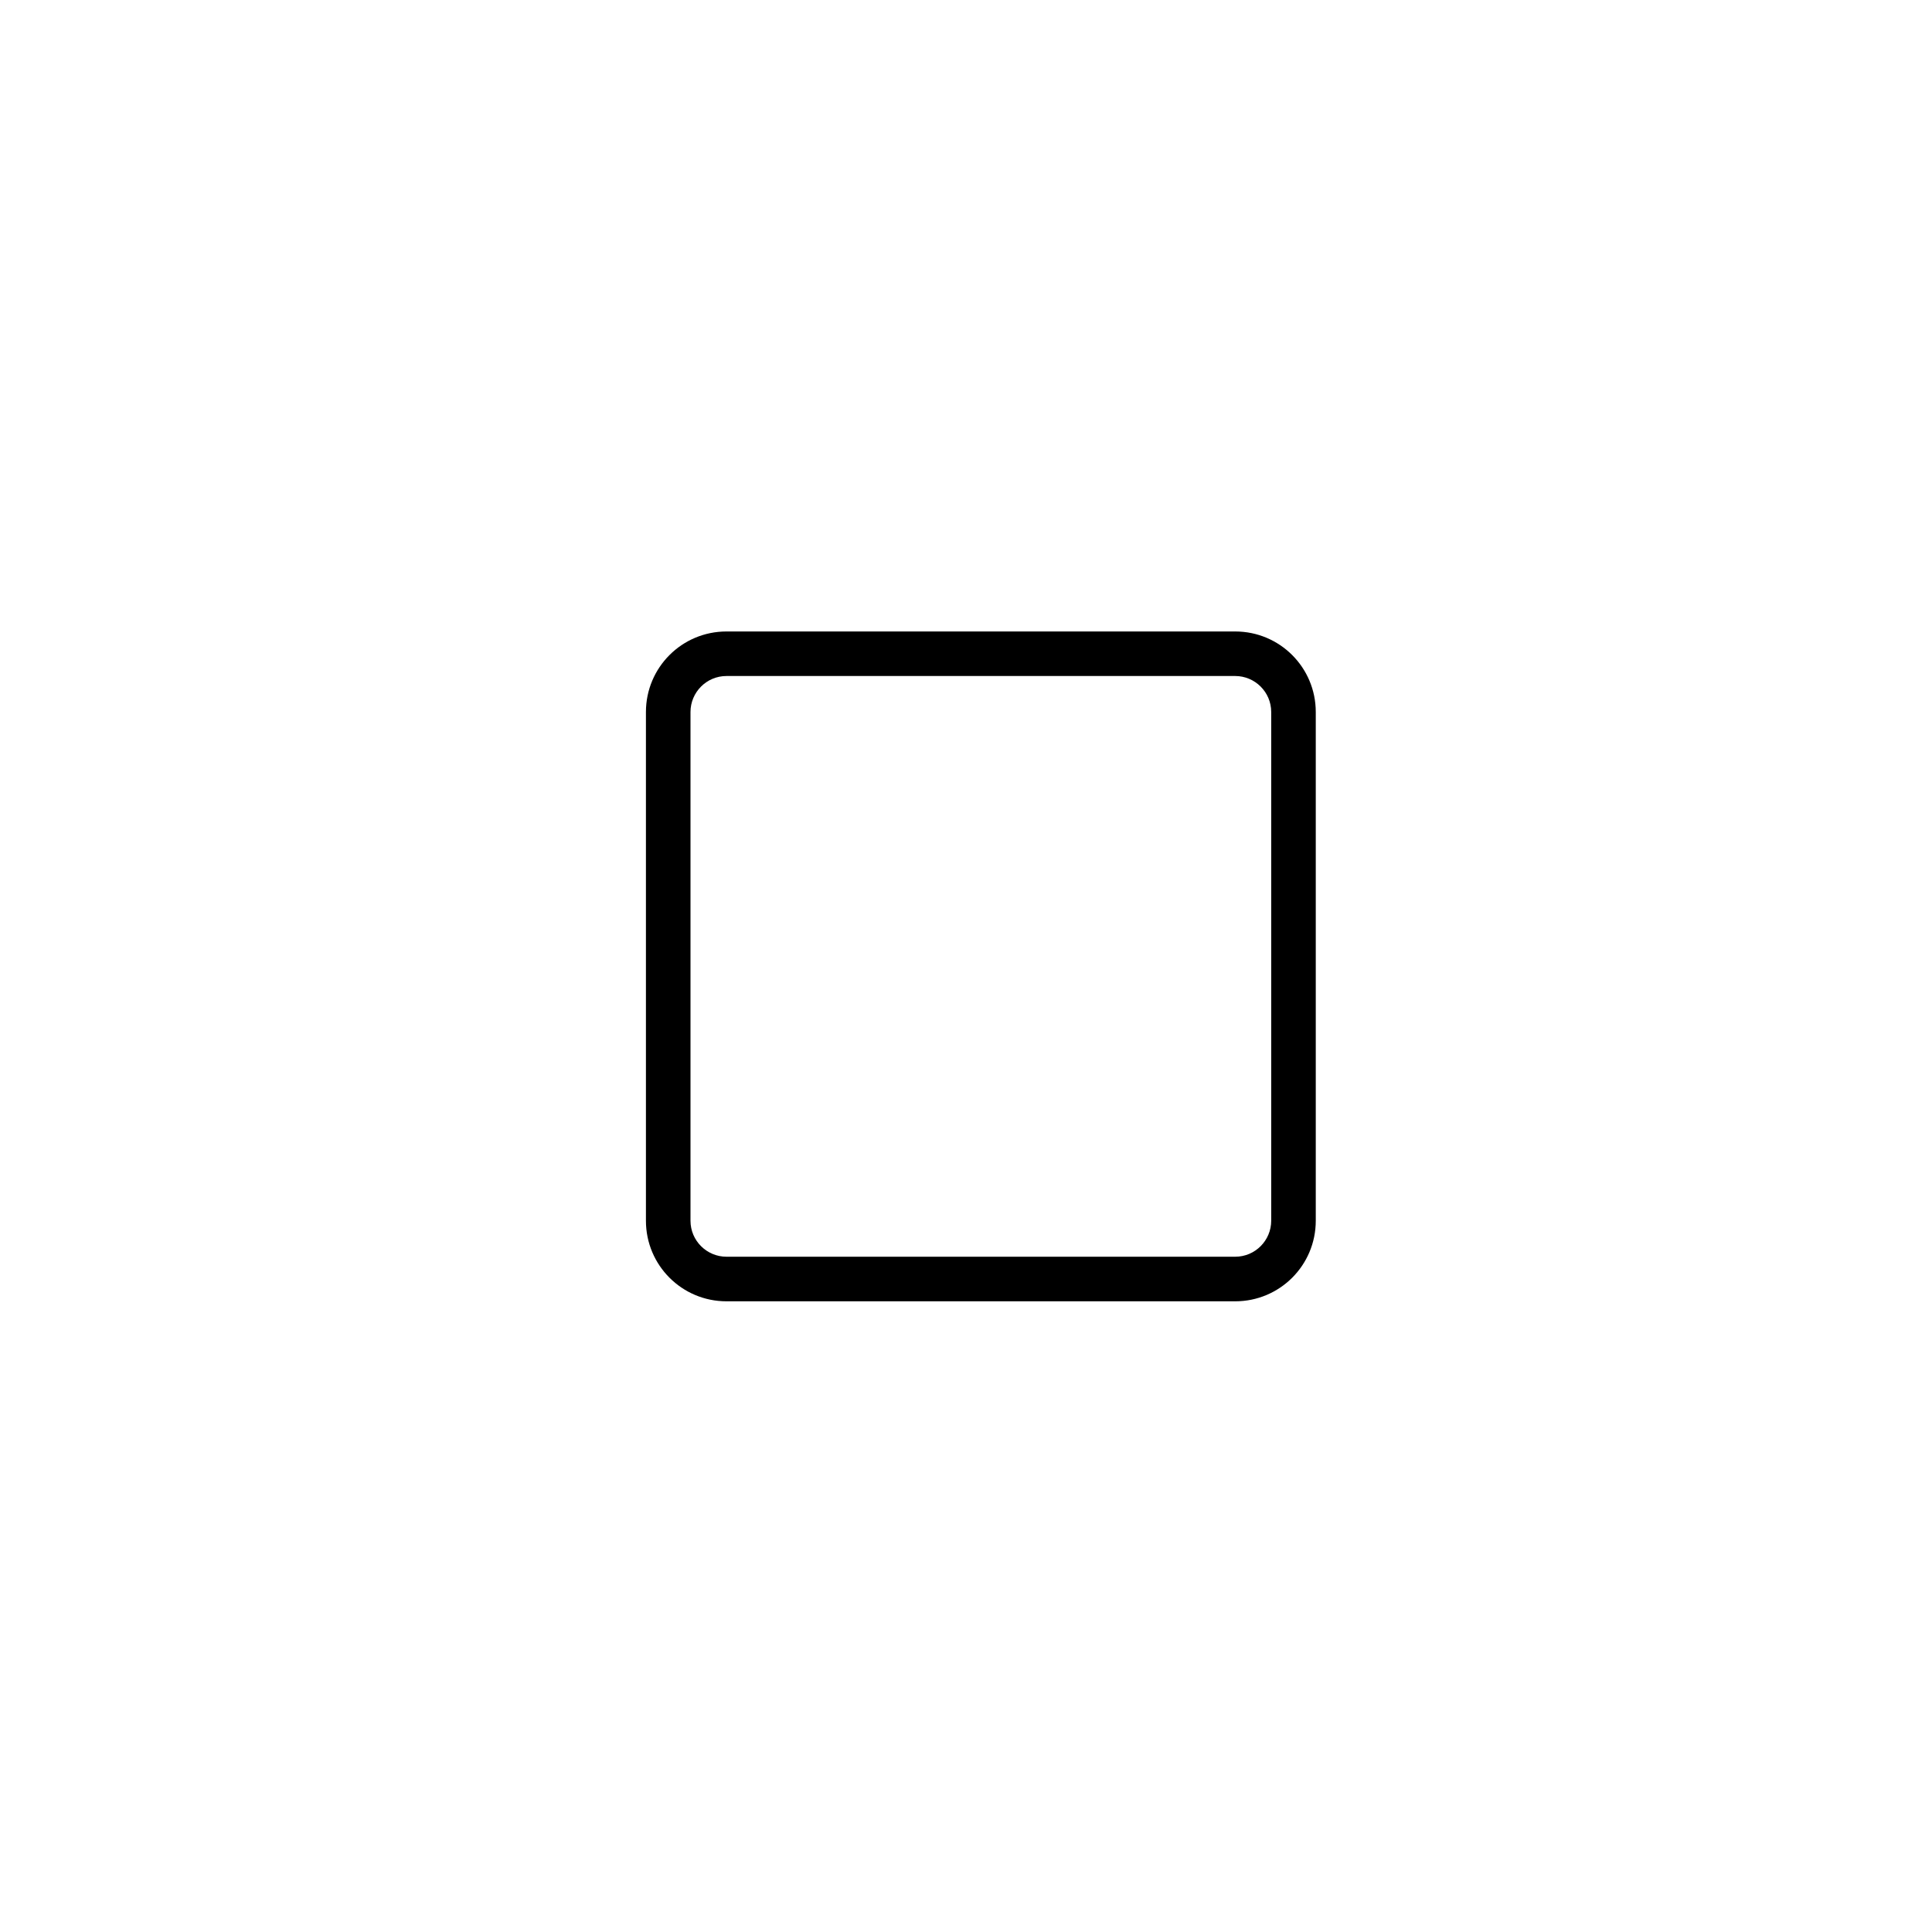 <?xml version="1.0" encoding="UTF-8"?>
<!-- Uploaded to: SVG Repo, www.svgrepo.com, Generator: SVG Repo Mixer Tools -->
<svg fill="#000000" width="800px" height="800px" version="1.1" viewBox="144 144 512 512" xmlns="http://www.w3.org/2000/svg">
 <path d="m471.34 488.86h-134.81c-11.809 0-21.352-9.543-21.352-21.352v-134.81c0-11.809 9.543-21.352 21.352-21.352h134.81c11.809 0 21.352 9.543 21.352 21.352v134.81c0 11.805-9.543 21.352-21.352 21.352zm-134.81-165.71c-5.312 0-9.543 4.328-9.543 9.543v134.81c0 5.312 4.328 9.543 9.543 9.543h134.81c5.312 0 9.543-4.328 9.543-9.543v-134.81c0-5.312-4.328-9.543-9.543-9.543z"/>
</svg>